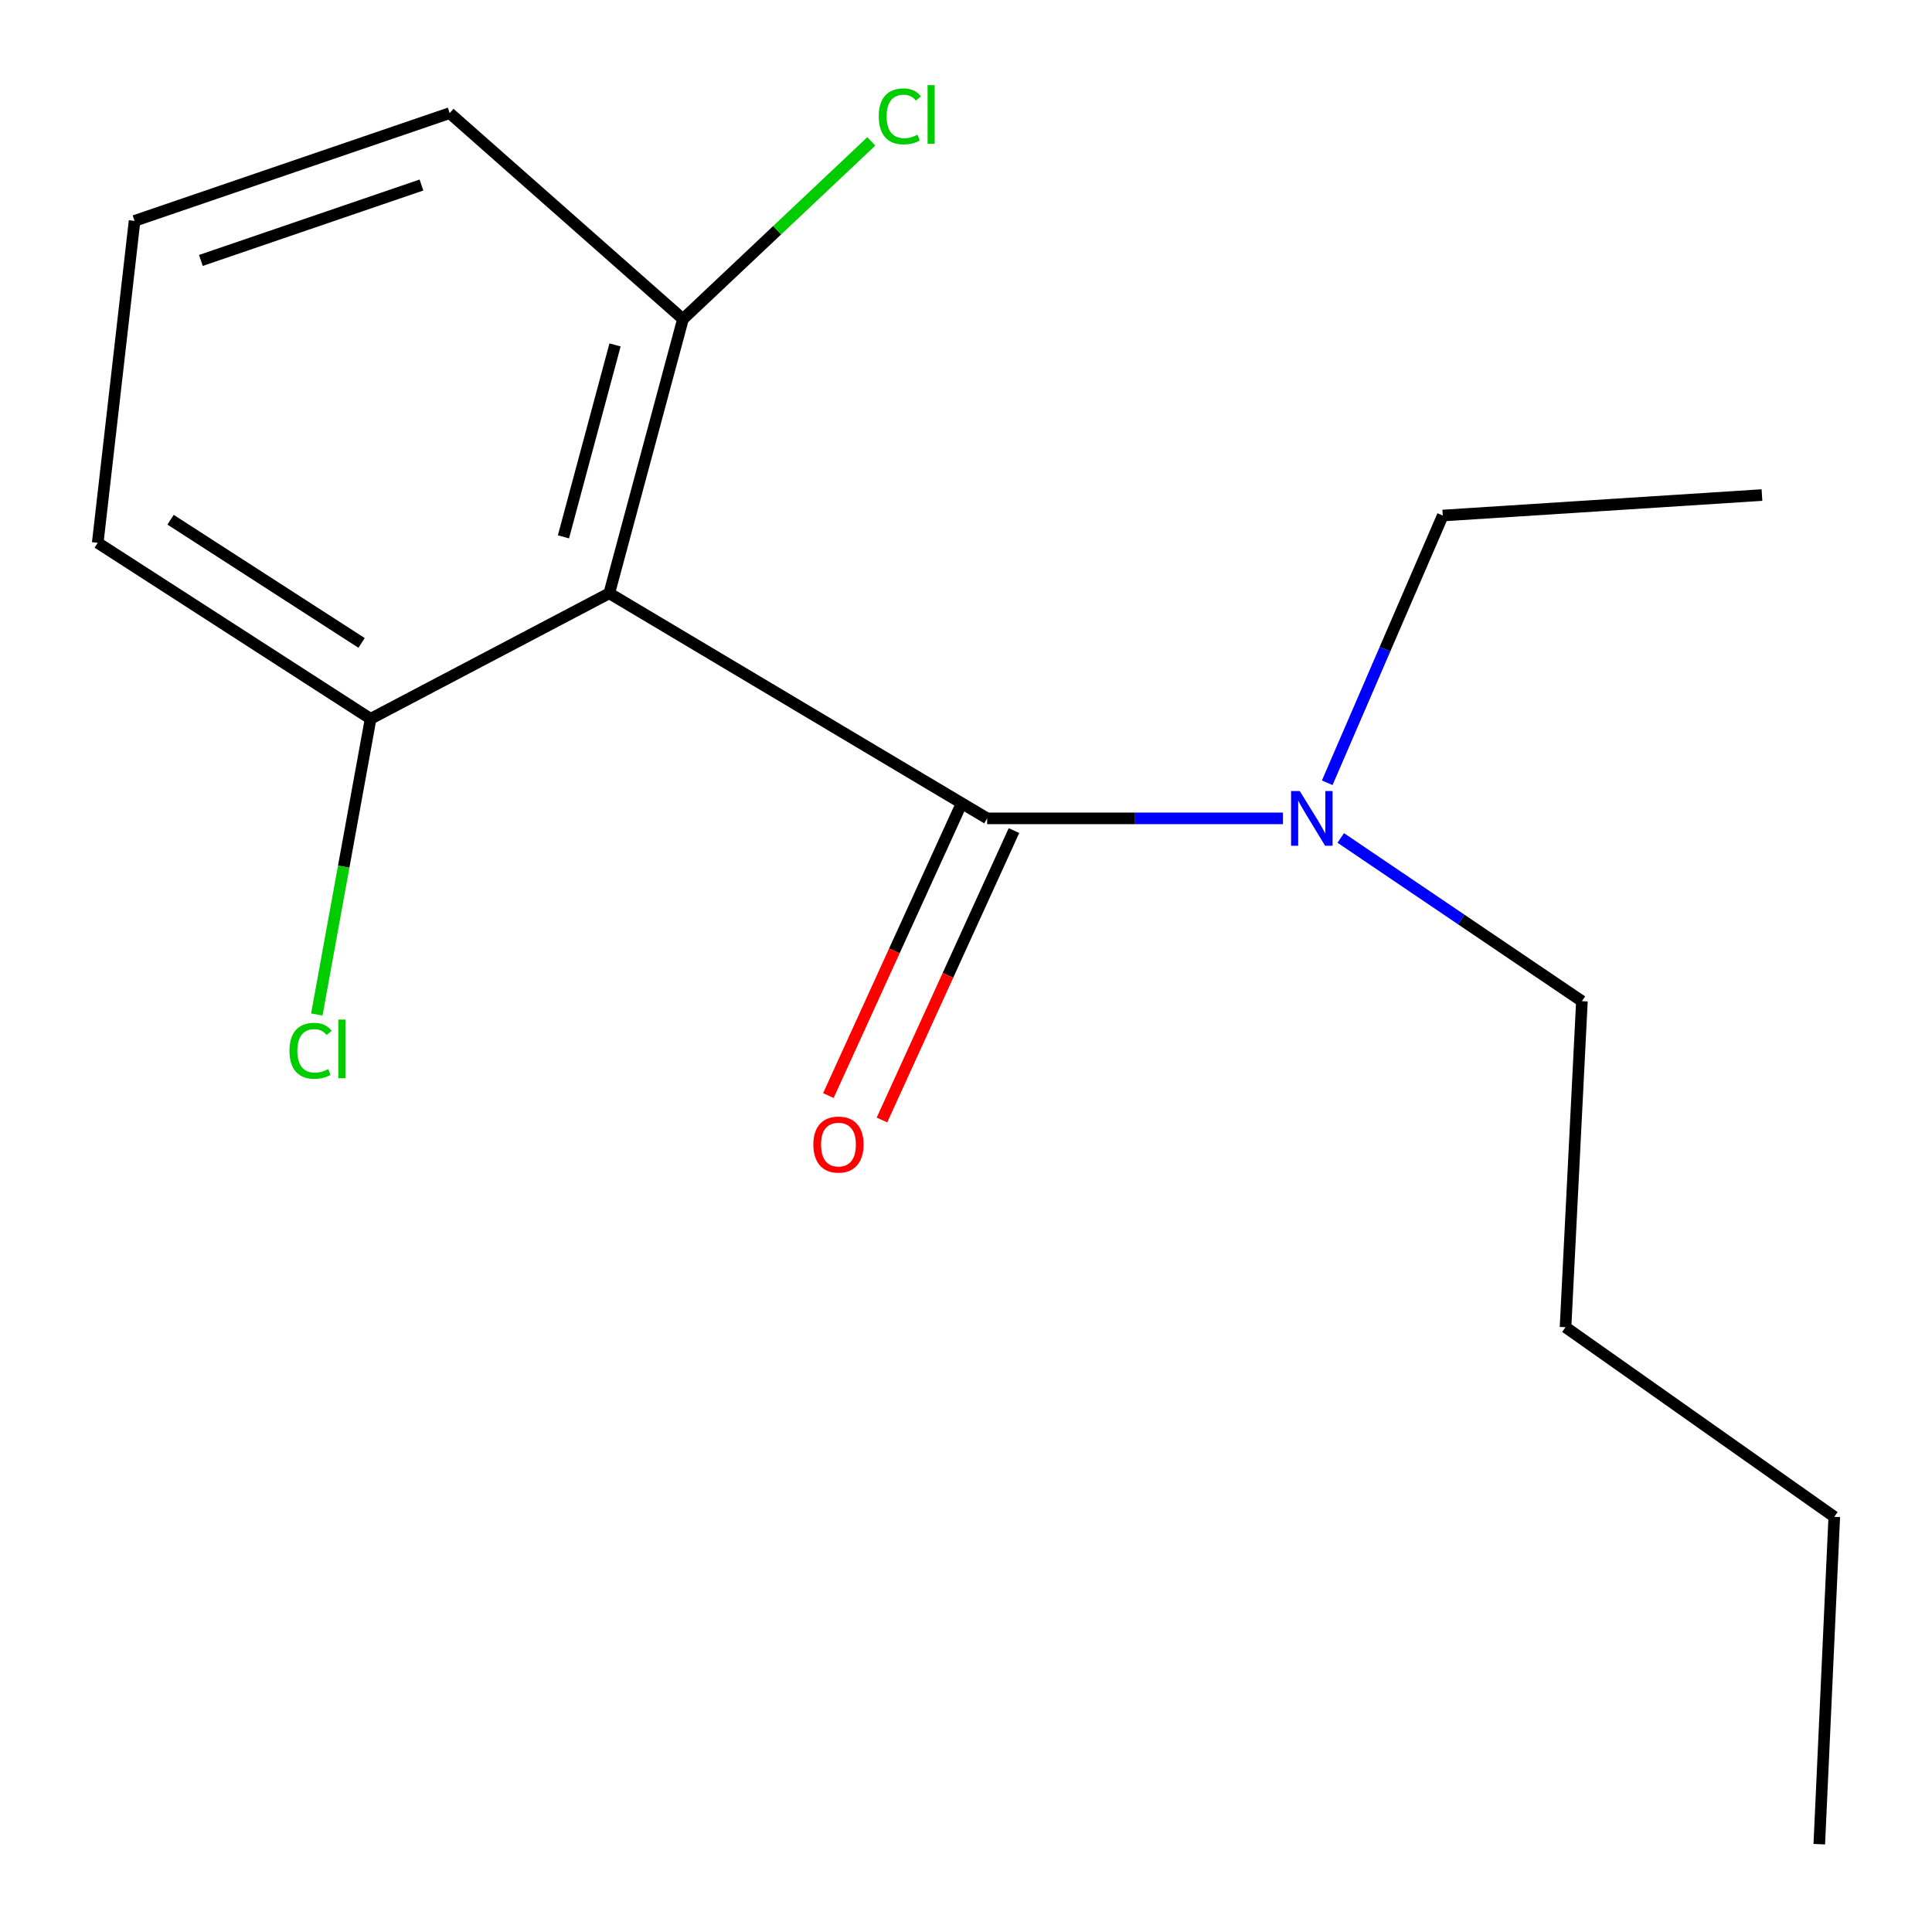 <?xml version='1.0' encoding='iso-8859-1'?>
<svg version='1.1' baseProfile='full'
              xmlns='http://www.w3.org/2000/svg'
                      xmlns:rdkit='http://www.rdkit.org/xml'
                      xmlns:xlink='http://www.w3.org/1999/xlink'
                  xml:space='preserve'
width='1000px' height='1000px' viewBox='0 0 1000 1000'>
<!-- END OF HEADER -->
<rect style='opacity:1.0;fill:#FFFFFF;stroke:none' width='1000' height='1000' x='0' y='0'> </rect>
<path class='bond-0' d='M 315.36,307.076 L 510.957,423.588' style='fill:none;fill-rule:evenodd;stroke:#000000;stroke-width:6px;stroke-linecap:butt;stroke-linejoin:miter;stroke-opacity:1' />
<path class='bond-2' d='M 315.36,307.076 L 353.497,165.163' style='fill:none;fill-rule:evenodd;stroke:#000000;stroke-width:6px;stroke-linecap:butt;stroke-linejoin:miter;stroke-opacity:1' />
<path class='bond-2' d='M 291.642,277.878 L 318.338,178.539' style='fill:none;fill-rule:evenodd;stroke:#000000;stroke-width:6px;stroke-linecap:butt;stroke-linejoin:miter;stroke-opacity:1' />
<path class='bond-3' d='M 315.36,307.076 L 191.82,372.055' style='fill:none;fill-rule:evenodd;stroke:#000000;stroke-width:6px;stroke-linecap:butt;stroke-linejoin:miter;stroke-opacity:1' />
<path class='bond-1' d='M 510.957,423.588 L 587.508,423.588' style='fill:none;fill-rule:evenodd;stroke:#000000;stroke-width:6px;stroke-linecap:butt;stroke-linejoin:miter;stroke-opacity:1' />
<path class='bond-1' d='M 587.508,423.588 L 664.06,423.588' style='fill:none;fill-rule:evenodd;stroke:#0000FF;stroke-width:6px;stroke-linecap:butt;stroke-linejoin:miter;stroke-opacity:1' />
<path class='bond-4' d='M 497.09,417.263 L 462.928,492.163' style='fill:none;fill-rule:evenodd;stroke:#000000;stroke-width:6px;stroke-linecap:butt;stroke-linejoin:miter;stroke-opacity:1' />
<path class='bond-4' d='M 462.928,492.163 L 428.767,567.062' style='fill:none;fill-rule:evenodd;stroke:#FF0000;stroke-width:6px;stroke-linecap:butt;stroke-linejoin:miter;stroke-opacity:1' />
<path class='bond-4' d='M 524.824,429.913 L 490.663,504.812' style='fill:none;fill-rule:evenodd;stroke:#000000;stroke-width:6px;stroke-linecap:butt;stroke-linejoin:miter;stroke-opacity:1' />
<path class='bond-4' d='M 490.663,504.812 L 456.501,579.711' style='fill:none;fill-rule:evenodd;stroke:#FF0000;stroke-width:6px;stroke-linecap:butt;stroke-linejoin:miter;stroke-opacity:1' />
<path class='bond-8' d='M 686.969,405.159 L 716.872,335.999' style='fill:none;fill-rule:evenodd;stroke:#0000FF;stroke-width:6px;stroke-linecap:butt;stroke-linejoin:miter;stroke-opacity:1' />
<path class='bond-8' d='M 716.872,335.999 L 746.774,266.839' style='fill:none;fill-rule:evenodd;stroke:#000000;stroke-width:6px;stroke-linecap:butt;stroke-linejoin:miter;stroke-opacity:1' />
<path class='bond-9' d='M 693.961,433.713 L 756.38,475.958' style='fill:none;fill-rule:evenodd;stroke:#0000FF;stroke-width:6px;stroke-linecap:butt;stroke-linejoin:miter;stroke-opacity:1' />
<path class='bond-9' d='M 756.38,475.958 L 818.798,518.203' style='fill:none;fill-rule:evenodd;stroke:#000000;stroke-width:6px;stroke-linecap:butt;stroke-linejoin:miter;stroke-opacity:1' />
<path class='bond-6' d='M 353.497,165.163 L 402.238,119.179' style='fill:none;fill-rule:evenodd;stroke:#000000;stroke-width:6px;stroke-linecap:butt;stroke-linejoin:miter;stroke-opacity:1' />
<path class='bond-6' d='M 402.238,119.179 L 450.979,73.195' style='fill:none;fill-rule:evenodd;stroke:#00CC00;stroke-width:6px;stroke-linecap:butt;stroke-linejoin:miter;stroke-opacity:1' />
<path class='bond-10' d='M 353.497,165.163 L 232.752,58.558' style='fill:none;fill-rule:evenodd;stroke:#000000;stroke-width:6px;stroke-linecap:butt;stroke-linejoin:miter;stroke-opacity:1' />
<path class='bond-5' d='M 191.82,372.055 L 177.901,448.582' style='fill:none;fill-rule:evenodd;stroke:#000000;stroke-width:6px;stroke-linecap:butt;stroke-linejoin:miter;stroke-opacity:1' />
<path class='bond-5' d='M 177.901,448.582 L 163.982,525.109' style='fill:none;fill-rule:evenodd;stroke:#00CC00;stroke-width:6px;stroke-linecap:butt;stroke-linejoin:miter;stroke-opacity:1' />
<path class='bond-11' d='M 191.82,372.055 L 50.584,280.963' style='fill:none;fill-rule:evenodd;stroke:#000000;stroke-width:6px;stroke-linecap:butt;stroke-linejoin:miter;stroke-opacity:1' />
<path class='bond-11' d='M 187.157,332.775 L 88.291,269.01' style='fill:none;fill-rule:evenodd;stroke:#000000;stroke-width:6px;stroke-linecap:butt;stroke-linejoin:miter;stroke-opacity:1' />
<path class='bond-7' d='M 69.652,114.324 L 50.584,280.963' style='fill:none;fill-rule:evenodd;stroke:#000000;stroke-width:6px;stroke-linecap:butt;stroke-linejoin:miter;stroke-opacity:1' />
<path class='bond-16' d='M 69.652,114.324 L 232.752,58.558' style='fill:none;fill-rule:evenodd;stroke:#000000;stroke-width:6px;stroke-linecap:butt;stroke-linejoin:miter;stroke-opacity:1' />
<path class='bond-16' d='M 103.979,134.803 L 218.149,95.766' style='fill:none;fill-rule:evenodd;stroke:#000000;stroke-width:6px;stroke-linecap:butt;stroke-linejoin:miter;stroke-opacity:1' />
<path class='bond-14' d='M 746.774,266.839 L 911.99,256.238' style='fill:none;fill-rule:evenodd;stroke:#000000;stroke-width:6px;stroke-linecap:butt;stroke-linejoin:miter;stroke-opacity:1' />
<path class='bond-12' d='M 818.798,518.203 L 810.314,686.958' style='fill:none;fill-rule:evenodd;stroke:#000000;stroke-width:6px;stroke-linecap:butt;stroke-linejoin:miter;stroke-opacity:1' />
<path class='bond-13' d='M 810.314,686.958 L 949.416,785.096' style='fill:none;fill-rule:evenodd;stroke:#000000;stroke-width:6px;stroke-linecap:butt;stroke-linejoin:miter;stroke-opacity:1' />
<path class='bond-15' d='M 949.416,785.096 L 941.66,954.545' style='fill:none;fill-rule:evenodd;stroke:#000000;stroke-width:6px;stroke-linecap:butt;stroke-linejoin:miter;stroke-opacity:1' />
<path  class='atom-2' d='M 672.741 409.428
L 682.021 424.428
Q 682.941 425.908, 684.421 428.588
Q 685.901 431.268, 685.981 431.428
L 685.981 409.428
L 689.741 409.428
L 689.741 437.748
L 685.861 437.748
L 675.901 421.348
Q 674.741 419.428, 673.501 417.228
Q 672.301 415.028, 671.941 414.348
L 671.941 437.748
L 668.261 437.748
L 668.261 409.428
L 672.741 409.428
' fill='#0000FF'/>
<path  class='atom-5' d='M 420.988 592.423
Q 420.988 585.623, 424.348 581.823
Q 427.708 578.023, 433.988 578.023
Q 440.268 578.023, 443.628 581.823
Q 446.988 585.623, 446.988 592.423
Q 446.988 599.303, 443.588 603.223
Q 440.188 607.103, 433.988 607.103
Q 427.748 607.103, 424.348 603.223
Q 420.988 599.343, 420.988 592.423
M 433.988 603.903
Q 438.308 603.903, 440.628 601.023
Q 442.988 598.103, 442.988 592.423
Q 442.988 586.863, 440.628 584.063
Q 438.308 581.223, 433.988 581.223
Q 429.668 581.223, 427.308 584.023
Q 424.988 586.823, 424.988 592.423
Q 424.988 598.143, 427.308 601.023
Q 429.668 603.903, 433.988 603.903
' fill='#FF0000'/>
<path  class='atom-6' d='M 149.825 543.891
Q 149.825 536.851, 153.105 533.171
Q 156.425 529.451, 162.705 529.451
Q 168.545 529.451, 171.665 533.571
L 169.025 535.731
Q 166.745 532.731, 162.705 532.731
Q 158.425 532.731, 156.145 535.611
Q 153.905 538.451, 153.905 543.891
Q 153.905 549.491, 156.225 552.371
Q 158.585 555.251, 163.145 555.251
Q 166.265 555.251, 169.905 553.371
L 171.025 556.371
Q 169.545 557.331, 167.305 557.891
Q 165.065 558.451, 162.585 558.451
Q 156.425 558.451, 153.105 554.691
Q 149.825 550.931, 149.825 543.891
' fill='#00CC00'/>
<path  class='atom-6' d='M 175.105 527.731
L 178.785 527.731
L 178.785 558.091
L 175.105 558.091
L 175.105 527.731
' fill='#00CC00'/>
<path  class='atom-7' d='M 454.838 60.232
Q 454.838 53.192, 458.118 49.512
Q 461.438 45.792, 467.718 45.792
Q 473.558 45.792, 476.678 49.912
L 474.038 52.072
Q 471.758 49.072, 467.718 49.072
Q 463.438 49.072, 461.158 51.952
Q 458.918 54.792, 458.918 60.232
Q 458.918 65.832, 461.238 68.712
Q 463.598 71.592, 468.158 71.592
Q 471.278 71.592, 474.918 69.712
L 476.038 72.712
Q 474.558 73.672, 472.318 74.232
Q 470.078 74.792, 467.598 74.792
Q 461.438 74.792, 458.118 71.032
Q 454.838 67.272, 454.838 60.232
' fill='#00CC00'/>
<path  class='atom-7' d='M 480.118 44.072
L 483.798 44.072
L 483.798 74.432
L 480.118 74.432
L 480.118 44.072
' fill='#00CC00'/>
</svg>
